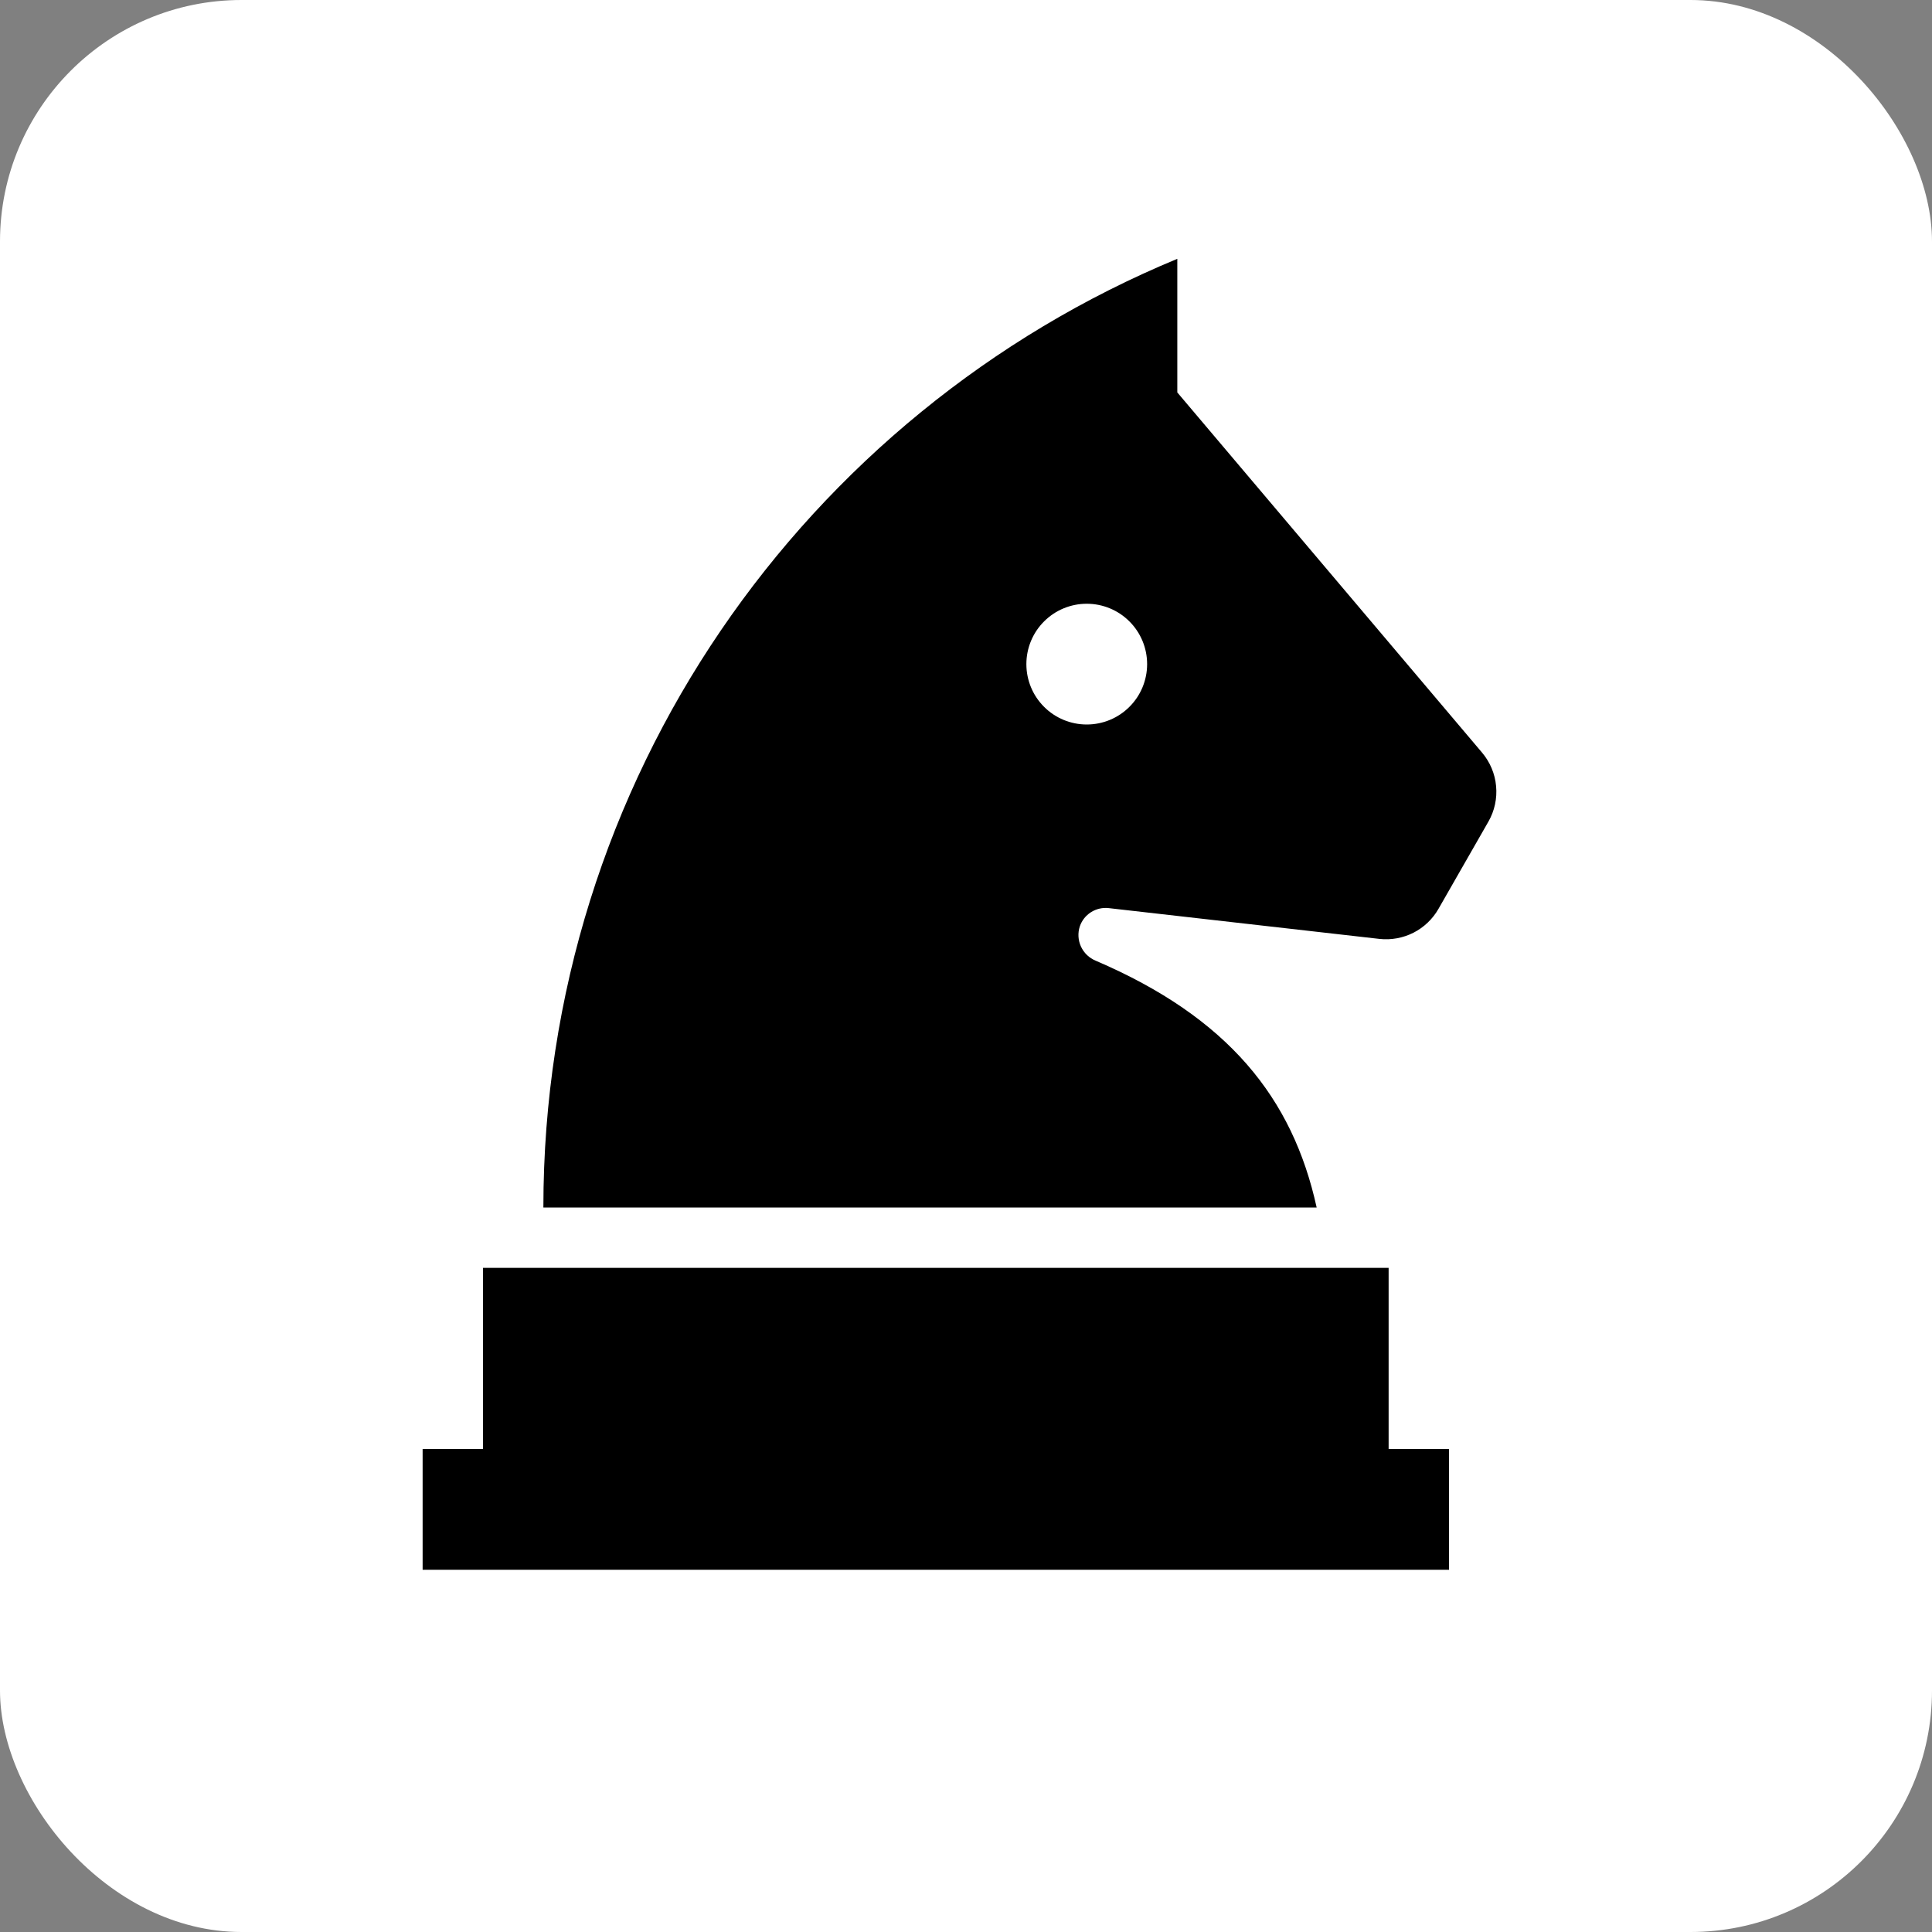 <svg width="32" height="32" viewBox="0 0 32 32" fill="none" xmlns="http://www.w3.org/2000/svg">
<rect x="0" y="0" width="32" height="32" fill="#808080" stroke="none"/>
<rect width="32" height="32" rx="4" fill="white"/>
<path d="M9 20H21.808C21.41 18.185 20.343 16.853 18.148 15.912C18.041 15.868 17.954 15.785 17.905 15.68C17.856 15.574 17.849 15.454 17.885 15.344C17.918 15.247 17.983 15.164 18.07 15.109C18.156 15.054 18.259 15.03 18.361 15.041L22.846 15.551C23.04 15.573 23.236 15.537 23.411 15.449C23.585 15.36 23.729 15.223 23.826 15.053L24.653 13.608C24.755 13.43 24.799 13.225 24.78 13.021C24.762 12.816 24.68 12.623 24.548 12.466L19.5 6.5V4.287C13.336 6.84 9 12.913 9 20ZM8 21H23V24H24V26H7V24H8V21ZM19 11C19 11.265 18.895 11.52 18.707 11.707C18.52 11.895 18.265 12 18 12C17.735 12 17.48 11.895 17.293 11.707C17.105 11.52 17 11.265 17 11C17 10.735 17.105 10.48 17.293 10.293C17.48 10.105 17.735 10 18 10C18.265 10 18.52 10.105 18.707 10.293C18.895 10.48 19 10.735 19 11Z" fill="black"/>
</svg>
